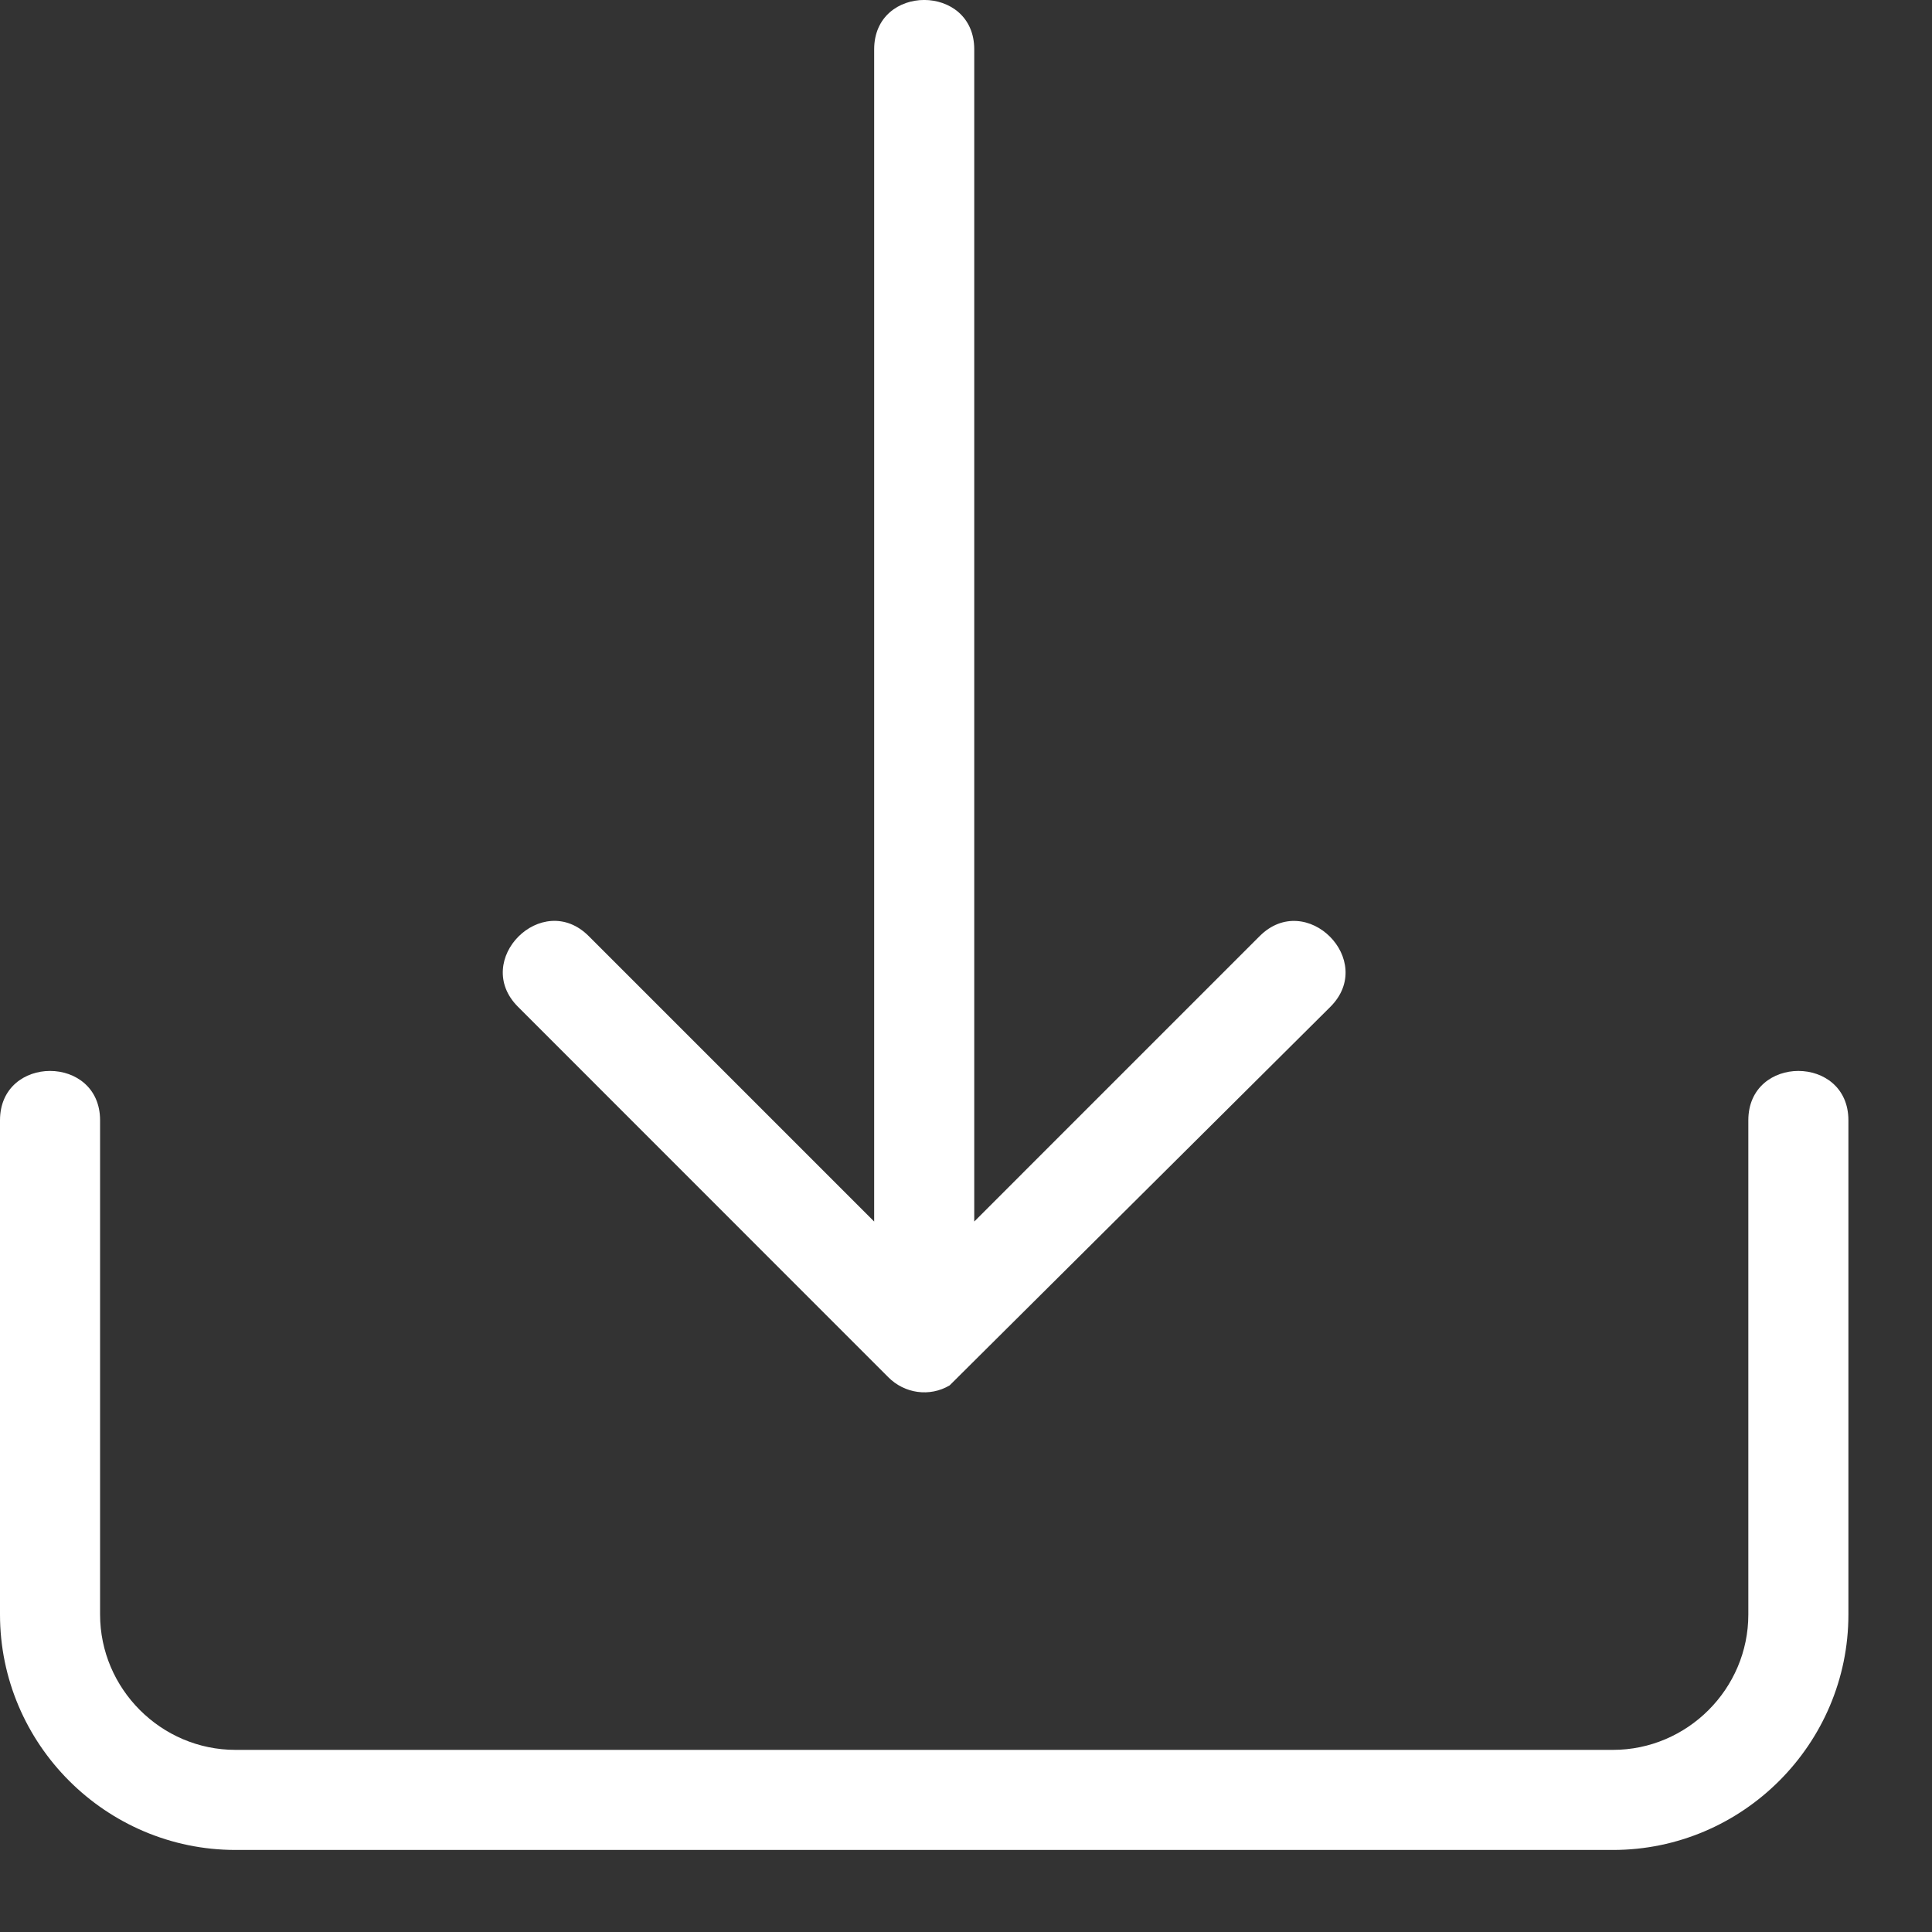 <svg width="15" height="15" viewBox="0 0 15 15" fill="none" xmlns="http://www.w3.org/2000/svg">
<rect x="0" y="0" width="15" height="15" fill="#333333" stroke="none"/>
<path fill-rule="evenodd" clip-rule="evenodd" d="M9.78 7.268C10.141 6.907 10.69 7.456 10.329 7.817L7.373 10.756C7.218 10.848 7.023 10.82 6.896 10.692L4.022 7.817C3.66 7.456 4.21 6.906 4.571 7.268L6.787 9.484V0.383C6.787 -0.128 7.564 -0.128 7.564 0.383V9.484L9.78 7.268ZM0 8.698V12.535C0 13.541 0.822 14.363 1.829 14.363H12.523C13.529 14.363 14.351 13.541 14.351 12.535V8.698C14.351 8.187 13.574 8.187 13.574 8.698V12.535C13.574 13.113 13.1 13.586 12.523 13.586H1.828C1.251 13.586 0.777 13.112 0.777 12.535V8.698C0.777 8.187 0 8.187 0 8.698Z" fill="white"/>
</svg>
